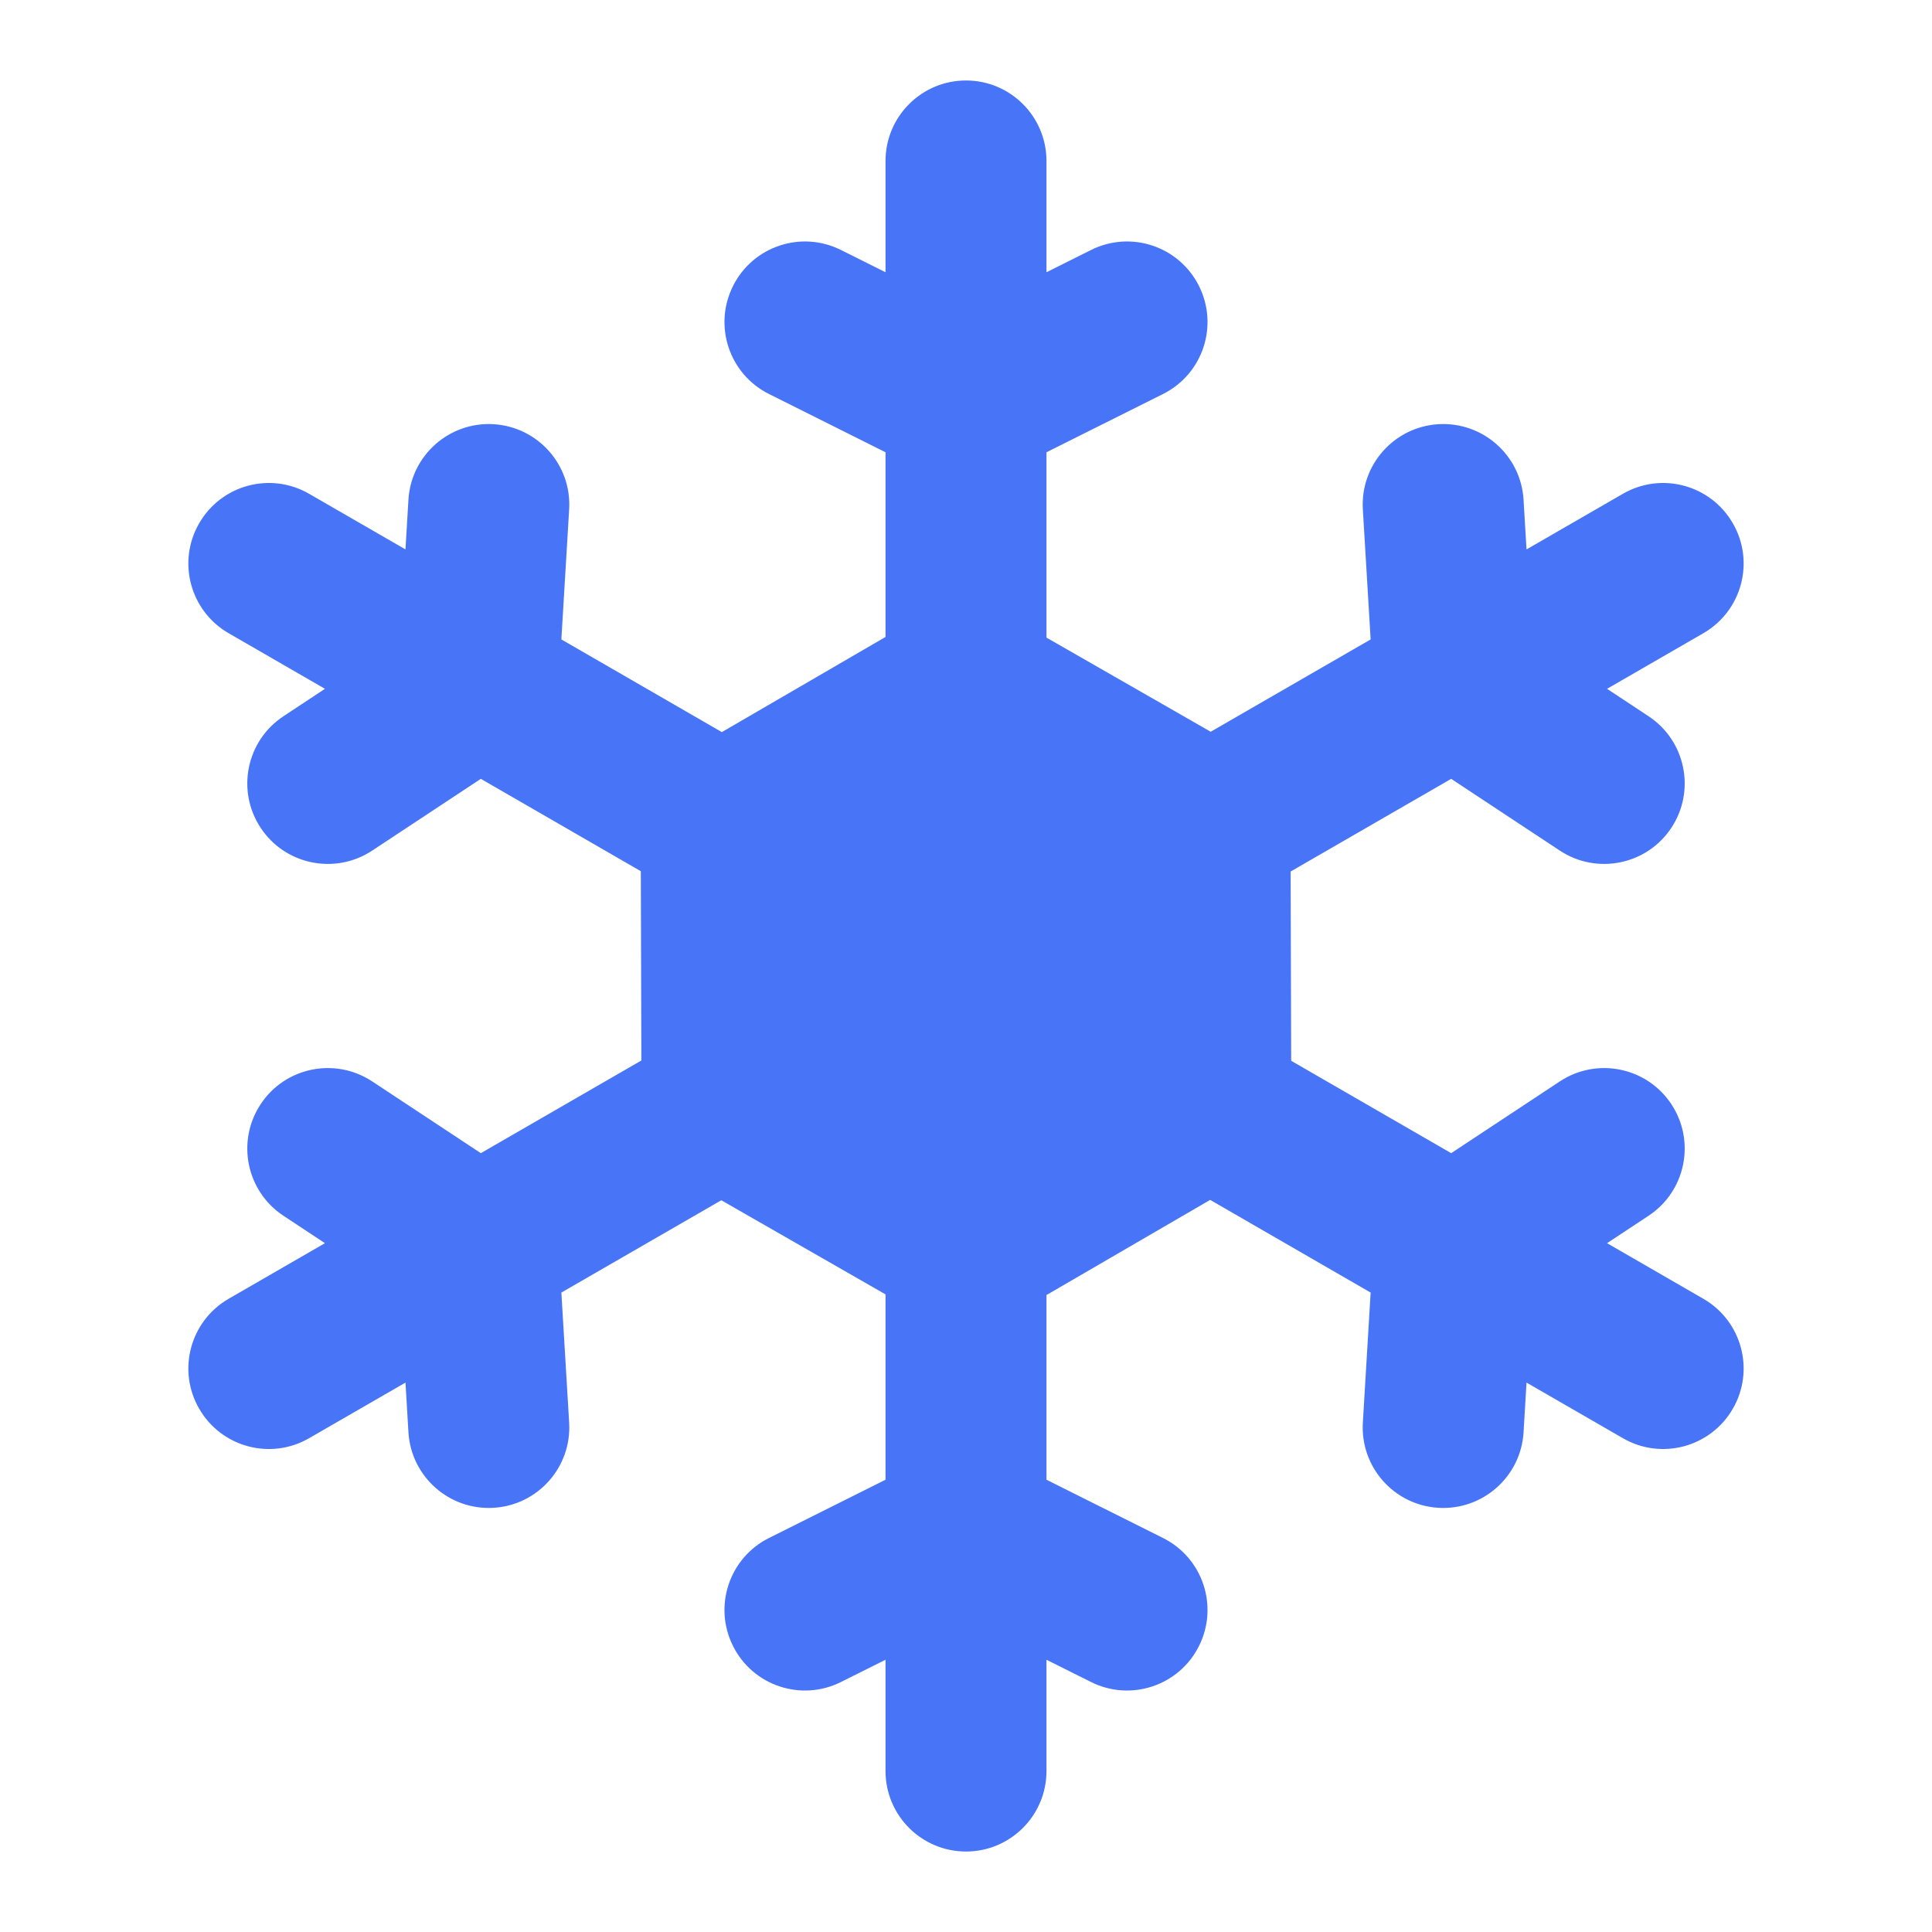 <svg width="32" height="32" viewBox="0 0 32 32" fill="none" xmlns="http://www.w3.org/2000/svg">
<path fill-rule="evenodd" clip-rule="evenodd" d="M16 1.333C16.736 1.333 17.333 1.93 17.333 2.667V4.509L18.07 4.141C18.729 3.811 19.53 4.078 19.859 4.737C20.189 5.396 19.922 6.197 19.263 6.526L17.333 7.491V10.561L20.053 12.12L22.702 10.591L22.573 8.437C22.529 7.702 23.089 7.071 23.824 7.026C24.559 6.982 25.191 7.542 25.235 8.277L25.284 9.1L26.88 8.179C27.518 7.81 28.333 8.029 28.701 8.667C29.07 9.304 28.851 10.12 28.213 10.488L26.618 11.409L27.305 11.863C27.92 12.269 28.089 13.096 27.683 13.711C27.278 14.325 26.451 14.494 25.836 14.089L24.036 12.9L21.377 14.435L21.386 17.57L24.036 19.1L25.836 17.911C26.451 17.506 27.278 17.675 27.683 18.289C28.089 18.904 27.92 19.731 27.305 20.137L26.618 20.591L28.213 21.512C28.851 21.88 29.07 22.696 28.701 23.333C28.333 23.971 27.518 24.19 26.88 23.821L25.284 22.9L25.235 23.723C25.191 24.458 24.559 25.018 23.824 24.974C23.089 24.93 22.529 24.298 22.573 23.563L22.702 21.409L20.044 19.874L17.333 21.45V24.509L19.263 25.474C19.922 25.803 20.189 26.604 19.859 27.263C19.53 27.922 18.729 28.189 18.07 27.859L17.333 27.491V29.333C17.333 30.07 16.736 30.667 16 30.667C15.264 30.667 14.667 30.07 14.667 29.333V27.491L13.93 27.859C13.271 28.189 12.47 27.922 12.141 27.263C11.811 26.604 12.078 25.803 12.737 25.474L14.667 24.509V21.439L11.947 19.88L9.298 21.409L9.427 23.563C9.471 24.298 8.911 24.93 8.176 24.974C7.441 25.018 6.809 24.458 6.765 23.723L6.716 22.9L5.12 23.821C4.482 24.19 3.667 23.971 3.299 23.333C2.93 22.696 3.149 21.88 3.787 21.512L5.382 20.591L4.695 20.137C4.08 19.731 3.911 18.904 4.317 18.289C4.722 17.675 5.549 17.506 6.164 17.911L7.964 19.1L10.623 17.565L10.614 14.43L7.964 12.9L6.164 14.089C5.549 14.494 4.722 14.325 4.317 13.711C3.911 13.096 4.08 12.269 4.695 11.863L5.382 11.409L3.787 10.488C3.149 10.12 2.93 9.304 3.299 8.667C3.667 8.029 4.482 7.81 5.12 8.179L6.716 9.1L6.765 8.277C6.809 7.542 7.441 6.982 8.176 7.026C8.911 7.071 9.471 7.702 9.427 8.437L9.298 10.591L11.956 12.126L14.667 10.55V7.491L12.737 6.526C12.078 6.197 11.811 5.396 12.141 4.737C12.47 4.078 13.271 3.811 13.93 4.141L14.667 4.509V2.667C14.667 1.93 15.264 1.333 16 1.333Z" fill="#4875F8"/>
</svg>
